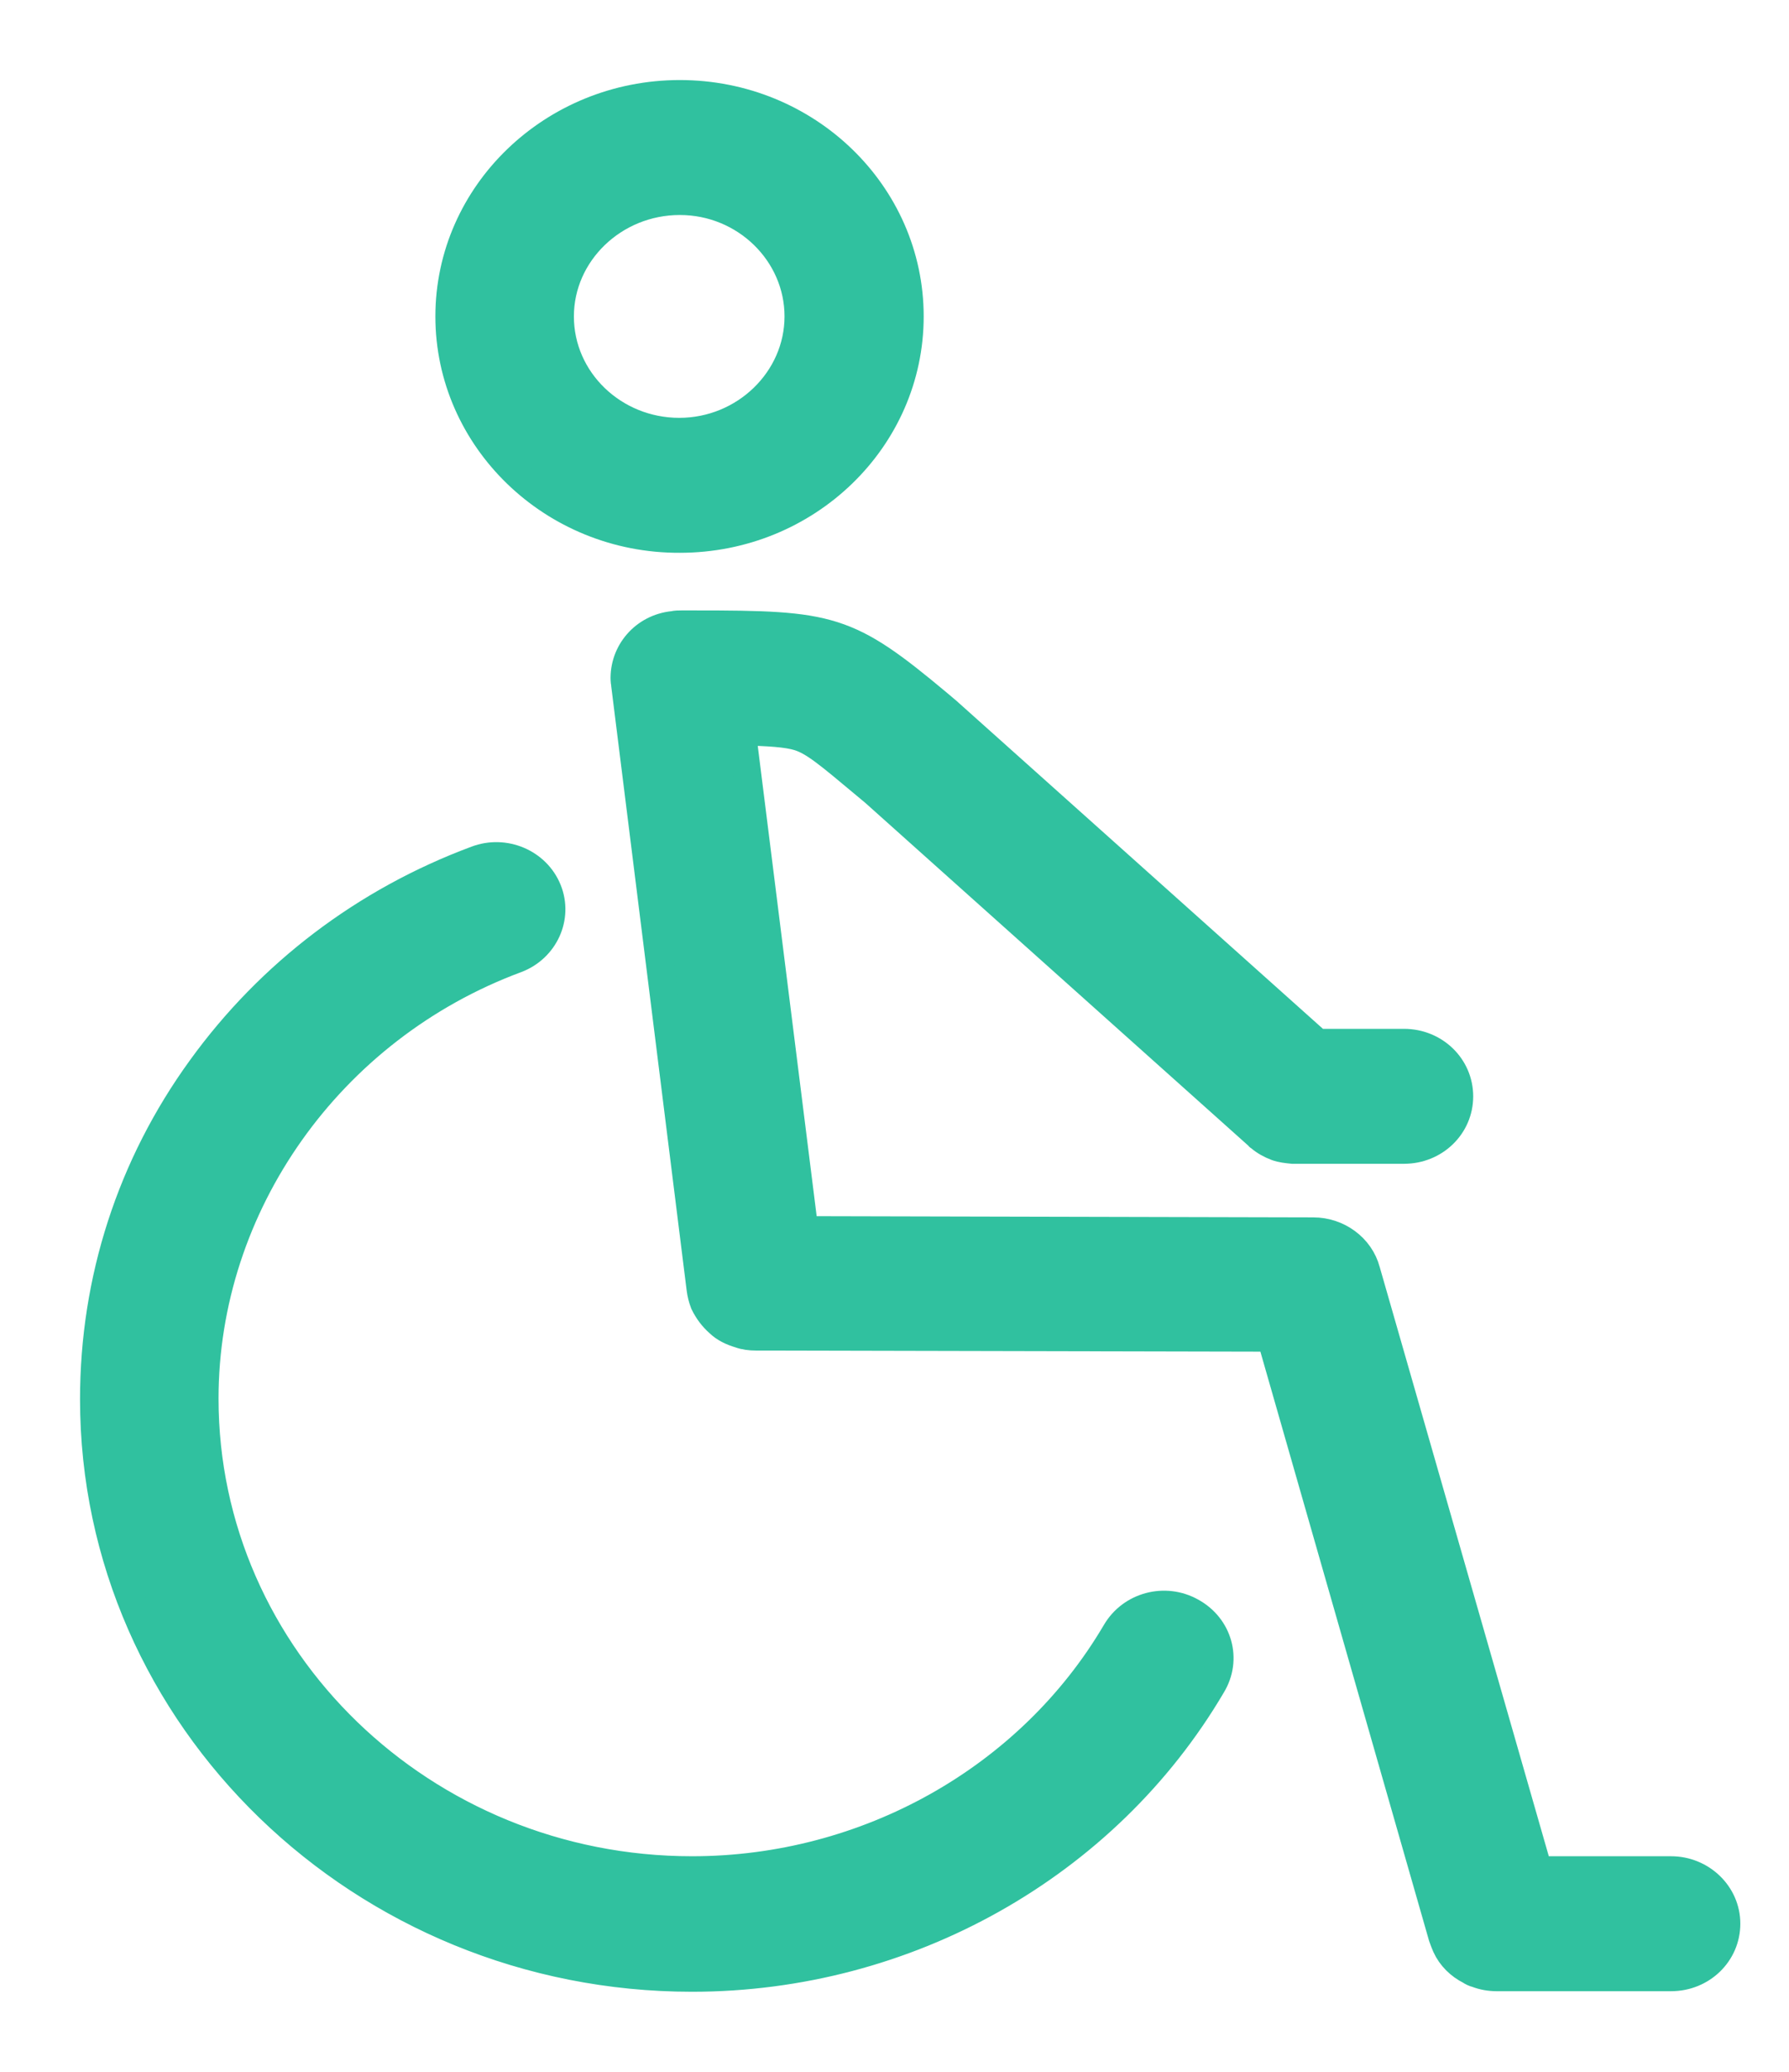 <svg width="19" height="22" viewBox="0 0 19 22" fill="none" xmlns="http://www.w3.org/2000/svg">
<path d="M18.333 20.427C18.333 20.742 18.073 20.994 17.748 20.994H15.913C15.906 20.994 15.9 20.994 15.893 20.994C15.822 20.994 15.75 20.981 15.685 20.956C15.659 20.95 15.633 20.937 15.614 20.924C15.503 20.868 15.412 20.78 15.36 20.666C15.347 20.635 15.334 20.604 15.321 20.566L13.499 14.203L8.027 14.191C7.968 14.191 7.91 14.184 7.858 14.165C7.773 14.14 7.695 14.103 7.637 14.046C7.572 13.989 7.52 13.92 7.48 13.838C7.461 13.788 7.448 13.738 7.441 13.681L6.641 7.274C6.641 7.256 6.635 7.237 6.635 7.224C6.622 6.928 6.843 6.67 7.149 6.639C7.181 6.632 7.207 6.632 7.24 6.632H7.337C7.35 6.632 7.37 6.632 7.383 6.632C8.821 6.632 8.996 6.664 9.966 7.476L10.07 7.564C10.077 7.57 10.077 7.57 10.083 7.576L13.993 11.075H14.911C15.236 11.075 15.496 11.327 15.496 11.642C15.496 11.957 15.236 12.208 14.911 12.208H13.766C13.753 12.208 13.74 12.208 13.727 12.208C13.668 12.202 13.61 12.196 13.558 12.177C13.492 12.152 13.434 12.12 13.382 12.076C13.375 12.07 13.369 12.07 13.369 12.064L9.289 8.413L9.192 8.332C8.808 8.011 8.645 7.872 8.482 7.822C8.359 7.784 8.164 7.772 7.877 7.765L8.541 13.064L13.948 13.077C14.208 13.077 14.442 13.247 14.508 13.492L16.336 19.861H17.748C18.067 19.861 18.333 20.113 18.333 20.427ZM12.653 17.117C12.373 16.96 12.015 17.054 11.853 17.331C10.935 18.892 9.205 19.861 7.35 19.861C4.494 19.861 2.171 17.614 2.171 14.851C2.171 12.8 3.498 10.918 5.483 10.182C5.782 10.069 5.932 9.741 5.815 9.452C5.698 9.162 5.359 9.018 5.06 9.131C3.876 9.571 2.867 10.339 2.139 11.346C1.39 12.378 1 13.593 1 14.858C1 18.244 3.85 21 7.35 21C9.628 21 11.742 19.811 12.868 17.897C13.037 17.62 12.939 17.274 12.653 17.117ZM4.774 3.36C4.774 2.057 5.873 1 7.22 1C8.567 1 9.66 2.057 9.66 3.36C9.66 4.663 8.567 5.72 7.22 5.72C5.873 5.726 4.774 4.663 4.774 3.36ZM5.945 3.36C5.945 4.04 6.518 4.587 7.214 4.587C7.91 4.587 8.482 4.033 8.482 3.36C8.482 2.687 7.916 2.133 7.22 2.133C6.518 2.133 5.945 2.687 5.945 3.36Z" fill="#30C19F" stroke="#30C19F" stroke-width="0.3"/>
</svg>
